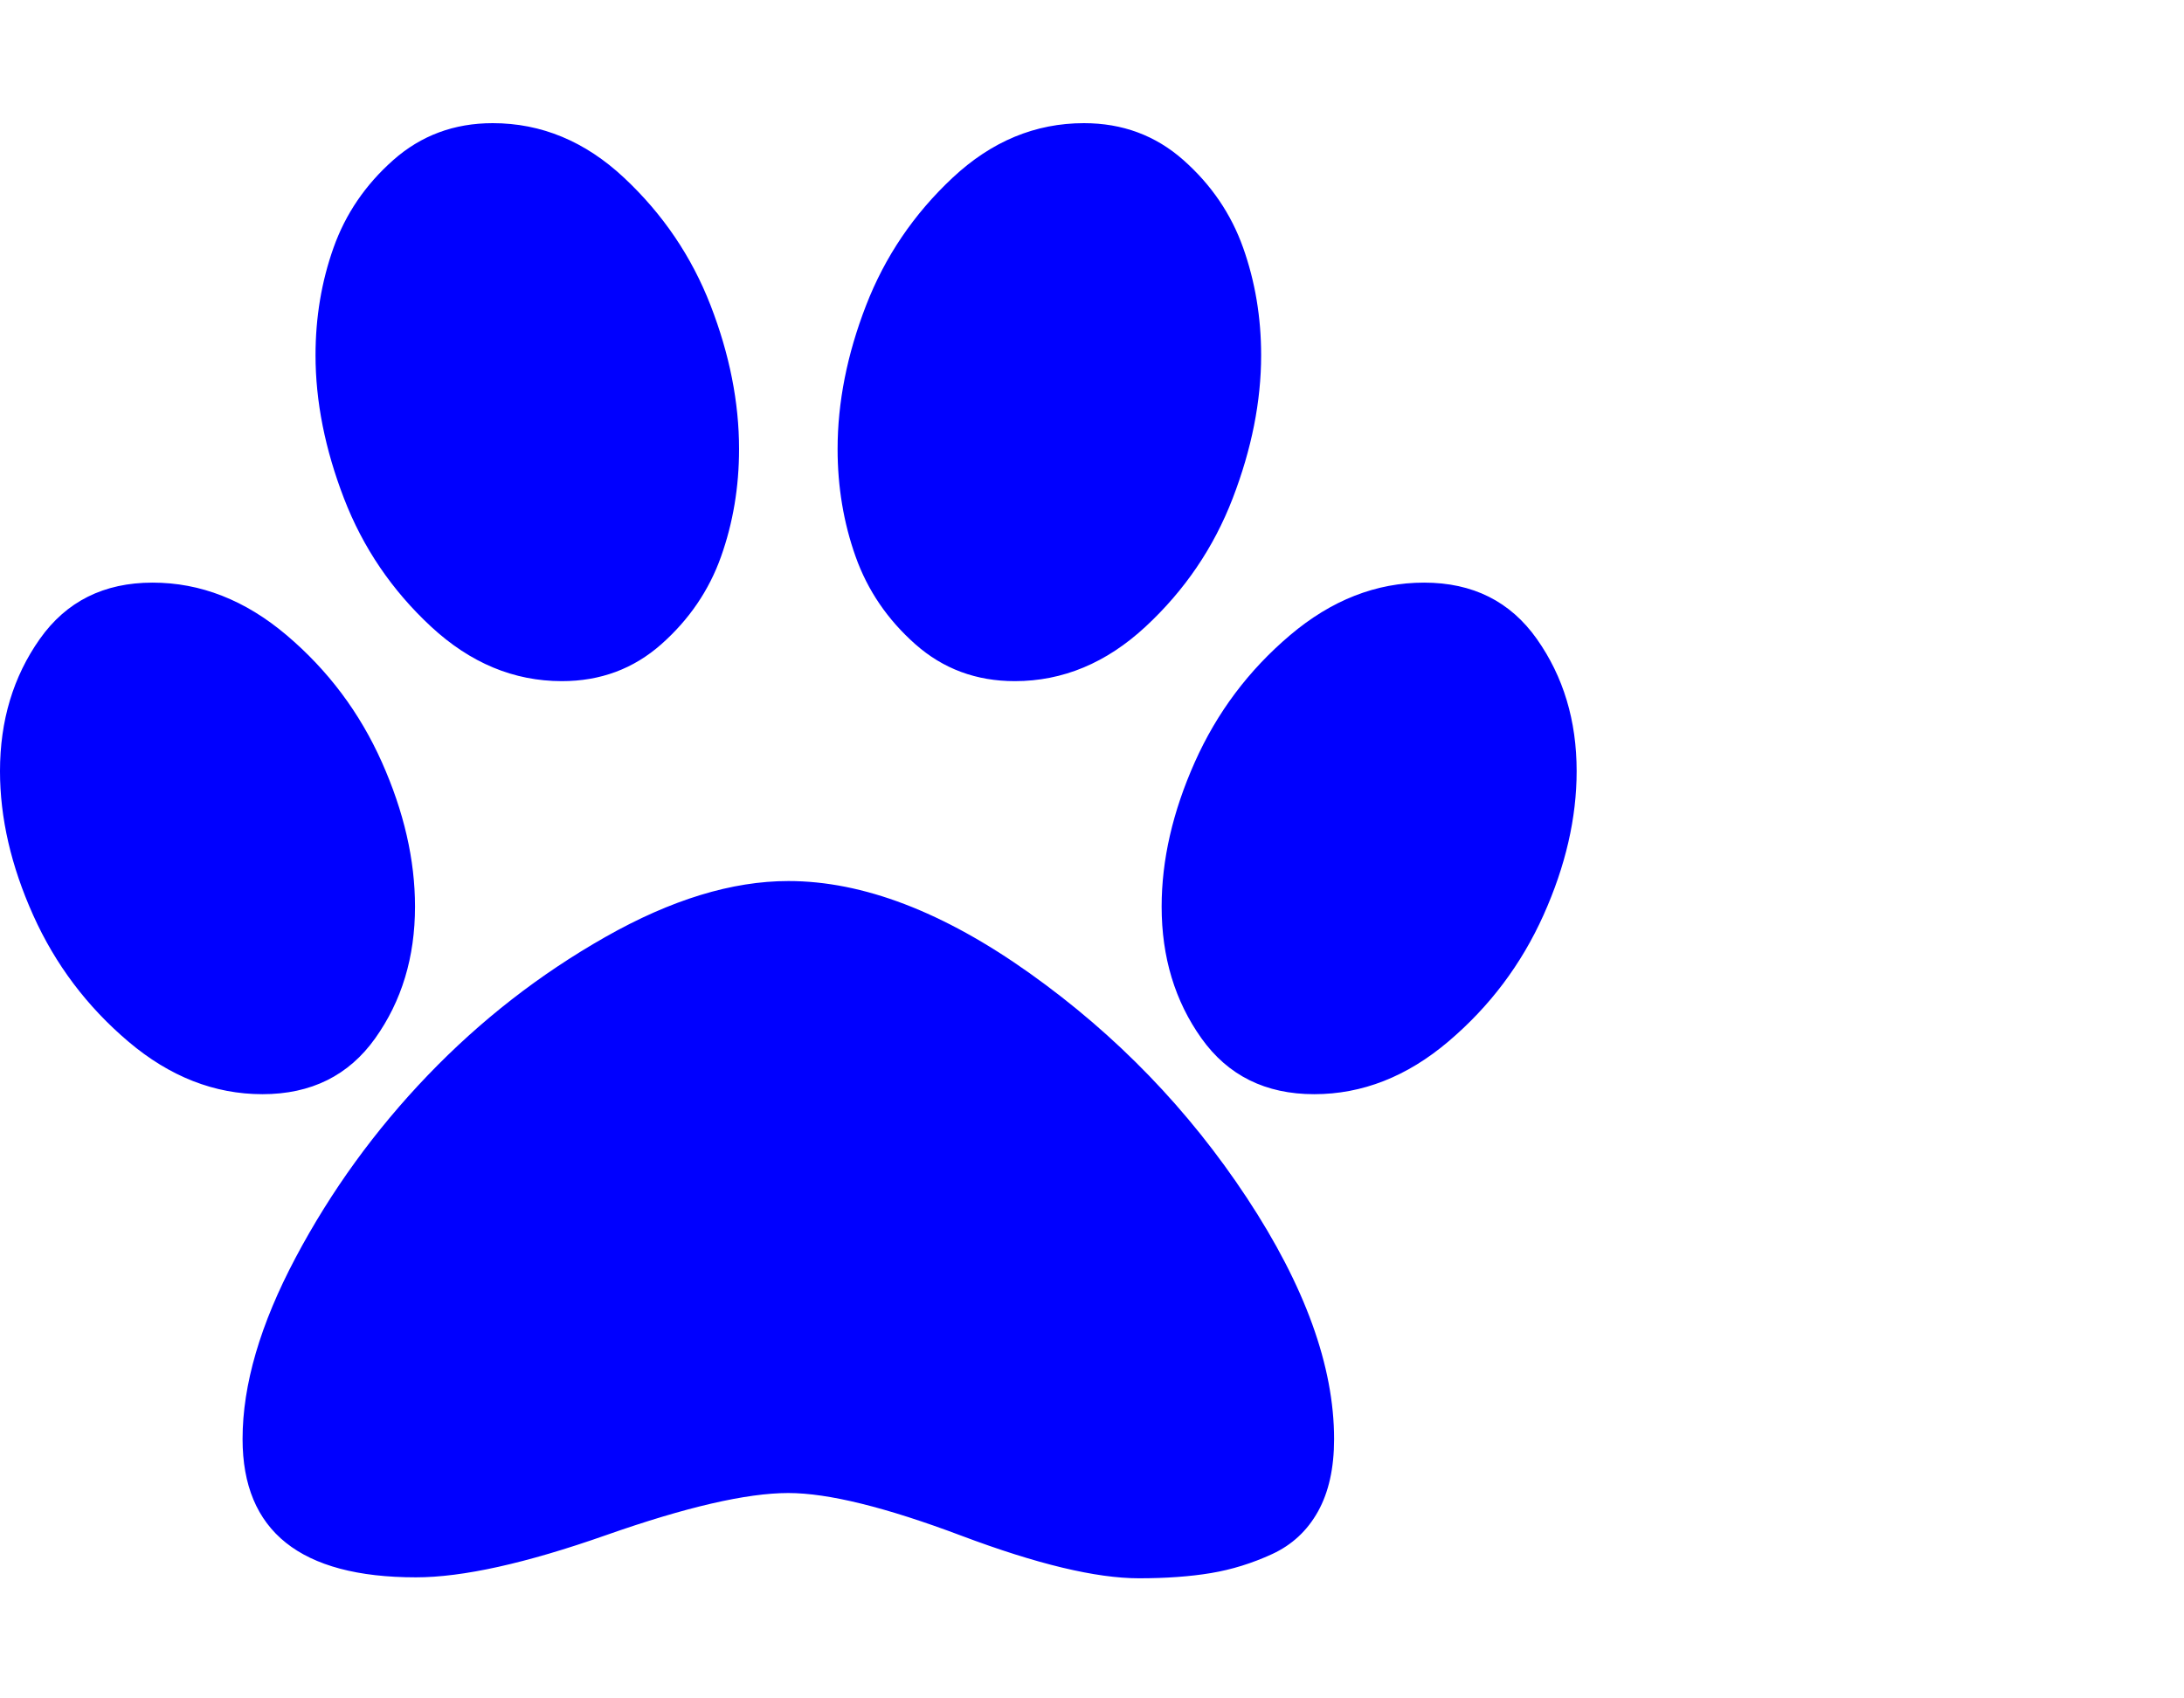 <?xml version="1.0" encoding="UTF-8" standalone="no"?>
<!-- 
  fa-paw converted from glyph to regular svg
-->
<svg
   xmlns:svg="http://www.w3.org/2000/svg"
   xmlns="http://www.w3.org/2000/svg"
   xmlns:xlink="http://www.w3.org/1999/xlink"
   width="2305px"
   height="1792px"
   id="paw"
   version="1.1">
   <defs>
    <g id="paw-icon" fill='blue'>
    <path unicode="&#xf1b0;" horiz-adv-x="1664" d="M780 1064q0 -60 -19 -113.5t-63 -92.5t-105 -39q-76 0 -138 57.5t-92 135.5t-30 151q0 60 19 113.5t63 92.5t105 39q77 0 138.5 -57.5t91.5 -135t30 -151.5zM438 581q0 -80 -42 -139t-119 -59q-76 0 -141.5 55.5t-100.5 133.5t-35 152q0 80 42 139.5t119 59.5 q76 0 141.5 -55.5t100.5 -134t35 -152.5zM832 608q118 0 255 -97.5t229 -237t92 -254.5q0 -46 -17 -76.5t-48.5 -45t-64.5 -20t-76 -5.5q-68 0 -187.5 45t-182.5 45q-66 0 -192.5 -44.5t-200.5 -44.5q-183 0 -183 146q0 86 56 191.5t139.5 192.5t187.5 146t193 59zM1071 819 q-61 0 -105 39t-63 92.5t-19 113.5q0 74 30 151.5t91.5 135t138.5 57.5q61 0 105 -39t63 -92.5t19 -113.5q0 -73 -30 -151t-92 -135.5t-138 -57.5zM1503 923q77 0 119 -59.5t42 -139.5q0 -74 -35 -152t-100.5 -133.5t-141.5 -55.5q-77 0 -119 59t-42 139q0 74 35 152.5 t100.5 134t141.5 55.5z" />
    </g>
   </defs>
   <use x="0" y="0" transform="scale(1,-1)translate(0,-1538)"  xlink:href="#paw-icon"/>
</svg>
